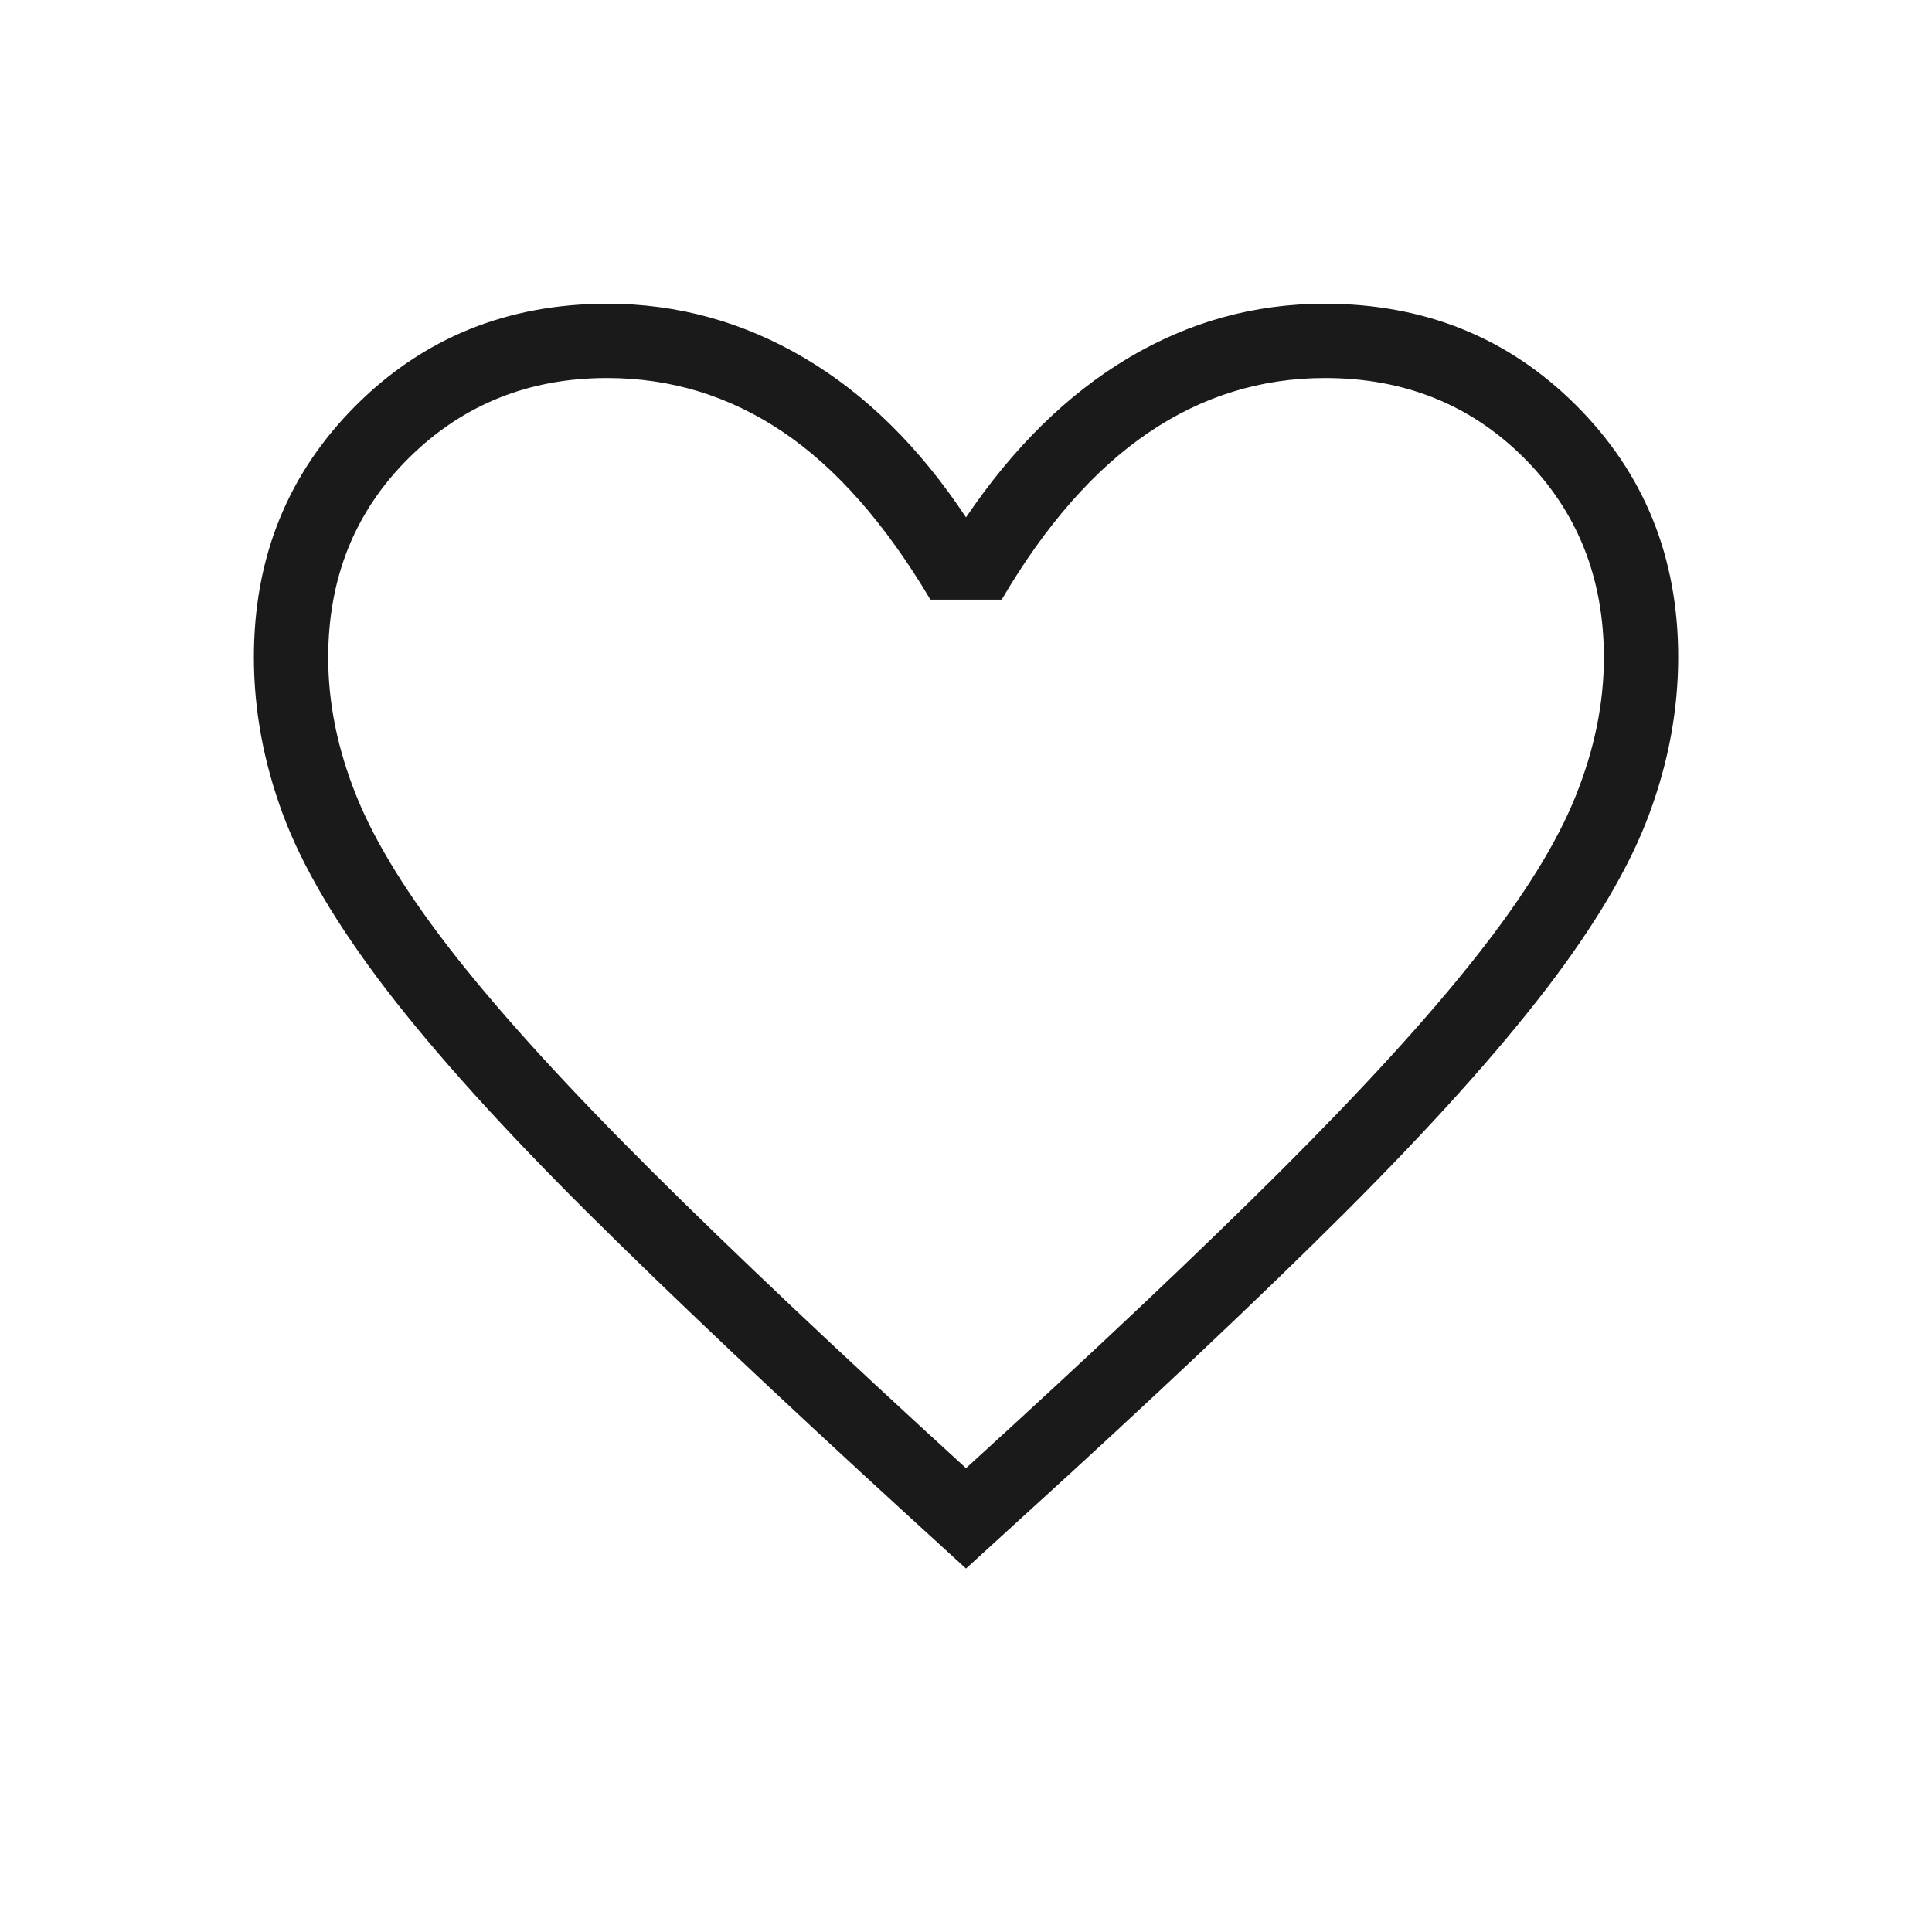 <svg xmlns="http://www.w3.org/2000/svg" fill="none" viewBox="0 0 24 24" height="24" width="24">
<path fill="#1A1A1A" d="M12 19.485L11.304 18.849C9.69 17.374 8.355 16.111 7.298 15.062C6.242 14.011 5.408 13.087 4.795 12.288C4.183 11.489 3.756 10.766 3.515 10.118C3.275 9.471 3.154 8.82 3.154 8.165C3.154 6.924 3.576 5.882 4.42 5.038C5.263 4.195 6.305 3.773 7.547 3.773C8.416 3.773 9.232 3.998 9.994 4.448C10.756 4.898 11.425 5.558 12 6.427C12.588 5.558 13.26 4.898 14.015 4.448C14.77 3.998 15.583 3.773 16.454 3.773C17.695 3.773 18.738 4.194 19.581 5.037C20.425 5.88 20.847 6.922 20.847 8.162C20.847 8.819 20.726 9.471 20.485 10.118C20.245 10.766 19.818 11.489 19.206 12.287C18.594 13.085 17.762 14.01 16.709 15.062C15.656 16.113 14.319 17.375 12.697 18.849L12 19.485ZM12 18.238C13.578 16.802 14.878 15.573 15.902 14.553C16.925 13.533 17.735 12.646 18.33 11.892C18.926 11.139 19.34 10.471 19.573 9.89C19.807 9.308 19.924 8.734 19.924 8.168C19.924 7.175 19.592 6.348 18.93 5.687C18.268 5.026 17.444 4.696 16.46 4.696C15.664 4.696 14.931 4.923 14.262 5.378C13.594 5.832 12.987 6.523 12.443 7.449H11.558C11.001 6.51 10.391 5.816 9.729 5.368C9.066 4.92 8.337 4.696 7.54 4.696C6.569 4.696 5.749 5.026 5.081 5.687C4.412 6.348 4.077 7.175 4.077 8.169C4.077 8.736 4.194 9.31 4.429 9.892C4.663 10.473 5.077 11.14 5.671 11.893C6.265 12.645 7.074 13.53 8.097 14.548C9.12 15.566 10.421 16.796 12 18.238Z"></path>
</svg>

